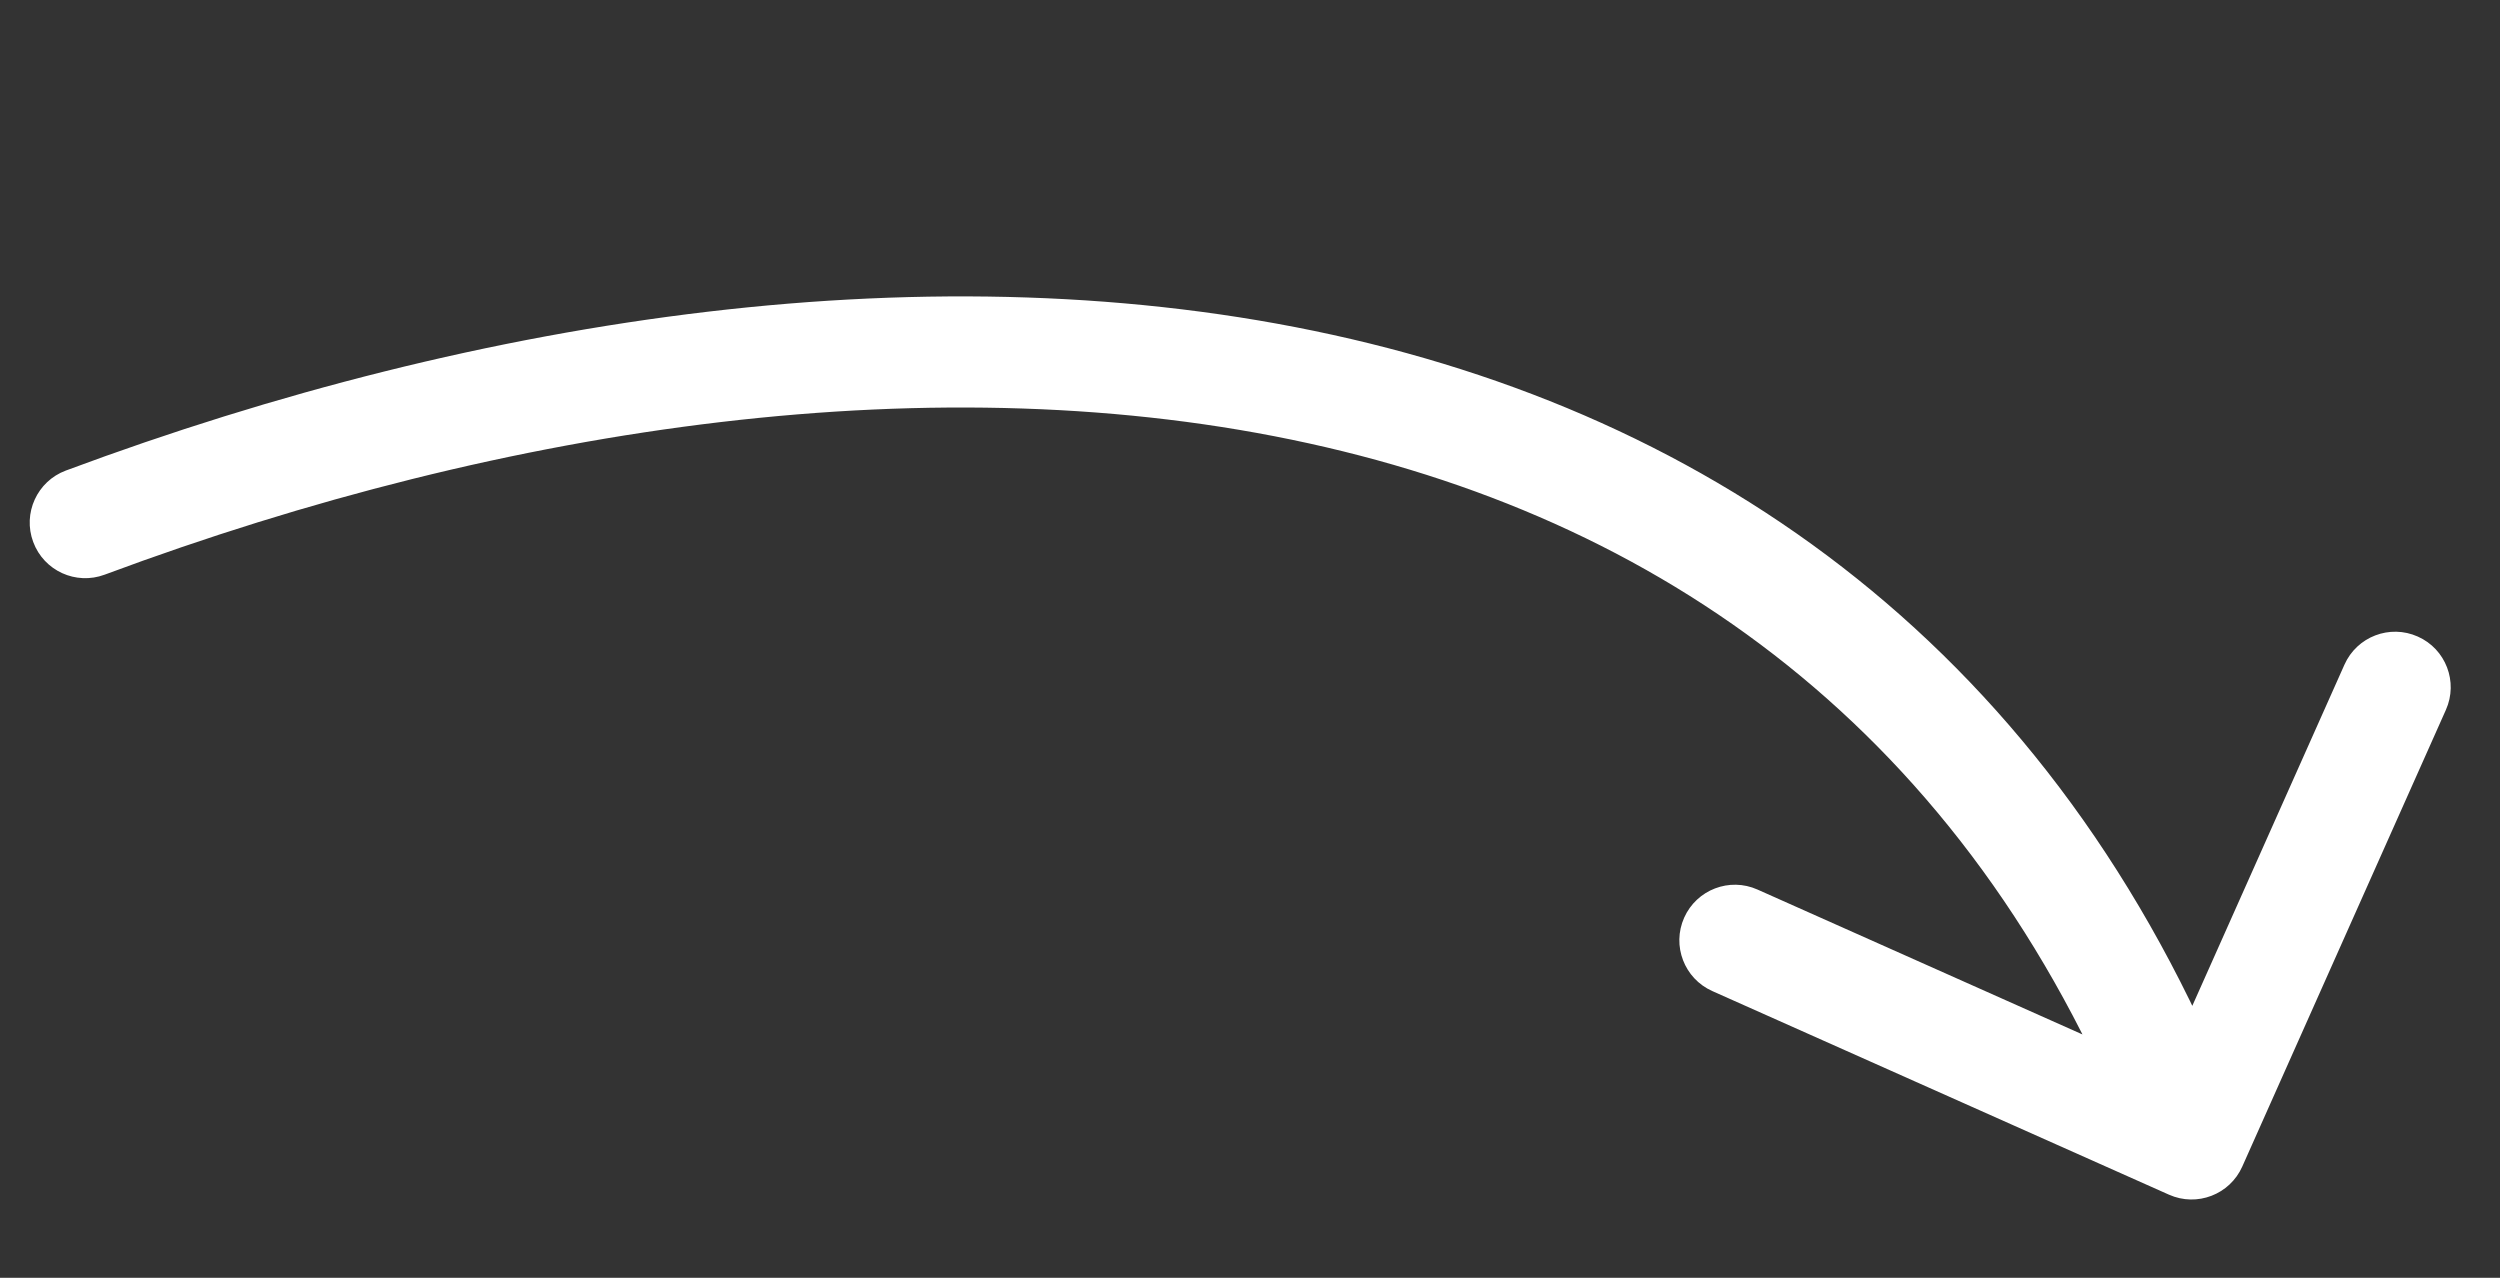 <svg width="45" height="23" viewBox="0 0 45 23" fill="none" xmlns="http://www.w3.org/2000/svg">
<rect x="0" y="0" width="45" height="23" fill="#333333" stroke="none"/>
<path d="M1.185 8.47C0.668 8.663 0.405 9.239 0.598 9.756C0.79 10.274 1.366 10.537 1.884 10.344L1.185 8.47ZM39.041 21.504C39.545 21.729 40.136 21.503 40.361 20.998L44.026 12.778C44.251 12.274 44.025 11.682 43.52 11.458C43.016 11.233 42.425 11.459 42.2 11.964L38.942 19.27L31.635 16.012C31.131 15.787 30.54 16.014 30.315 16.518C30.09 17.023 30.317 17.614 30.821 17.839L39.041 21.504ZM1.884 10.344C9.178 7.626 16.939 6.524 23.562 7.981C30.132 9.426 35.617 13.39 38.514 20.949L40.382 20.233C37.224 11.993 31.161 7.605 23.992 6.028C16.876 4.462 8.708 5.667 1.185 8.47L1.884 10.344Z" fill="white"/>
</svg>
